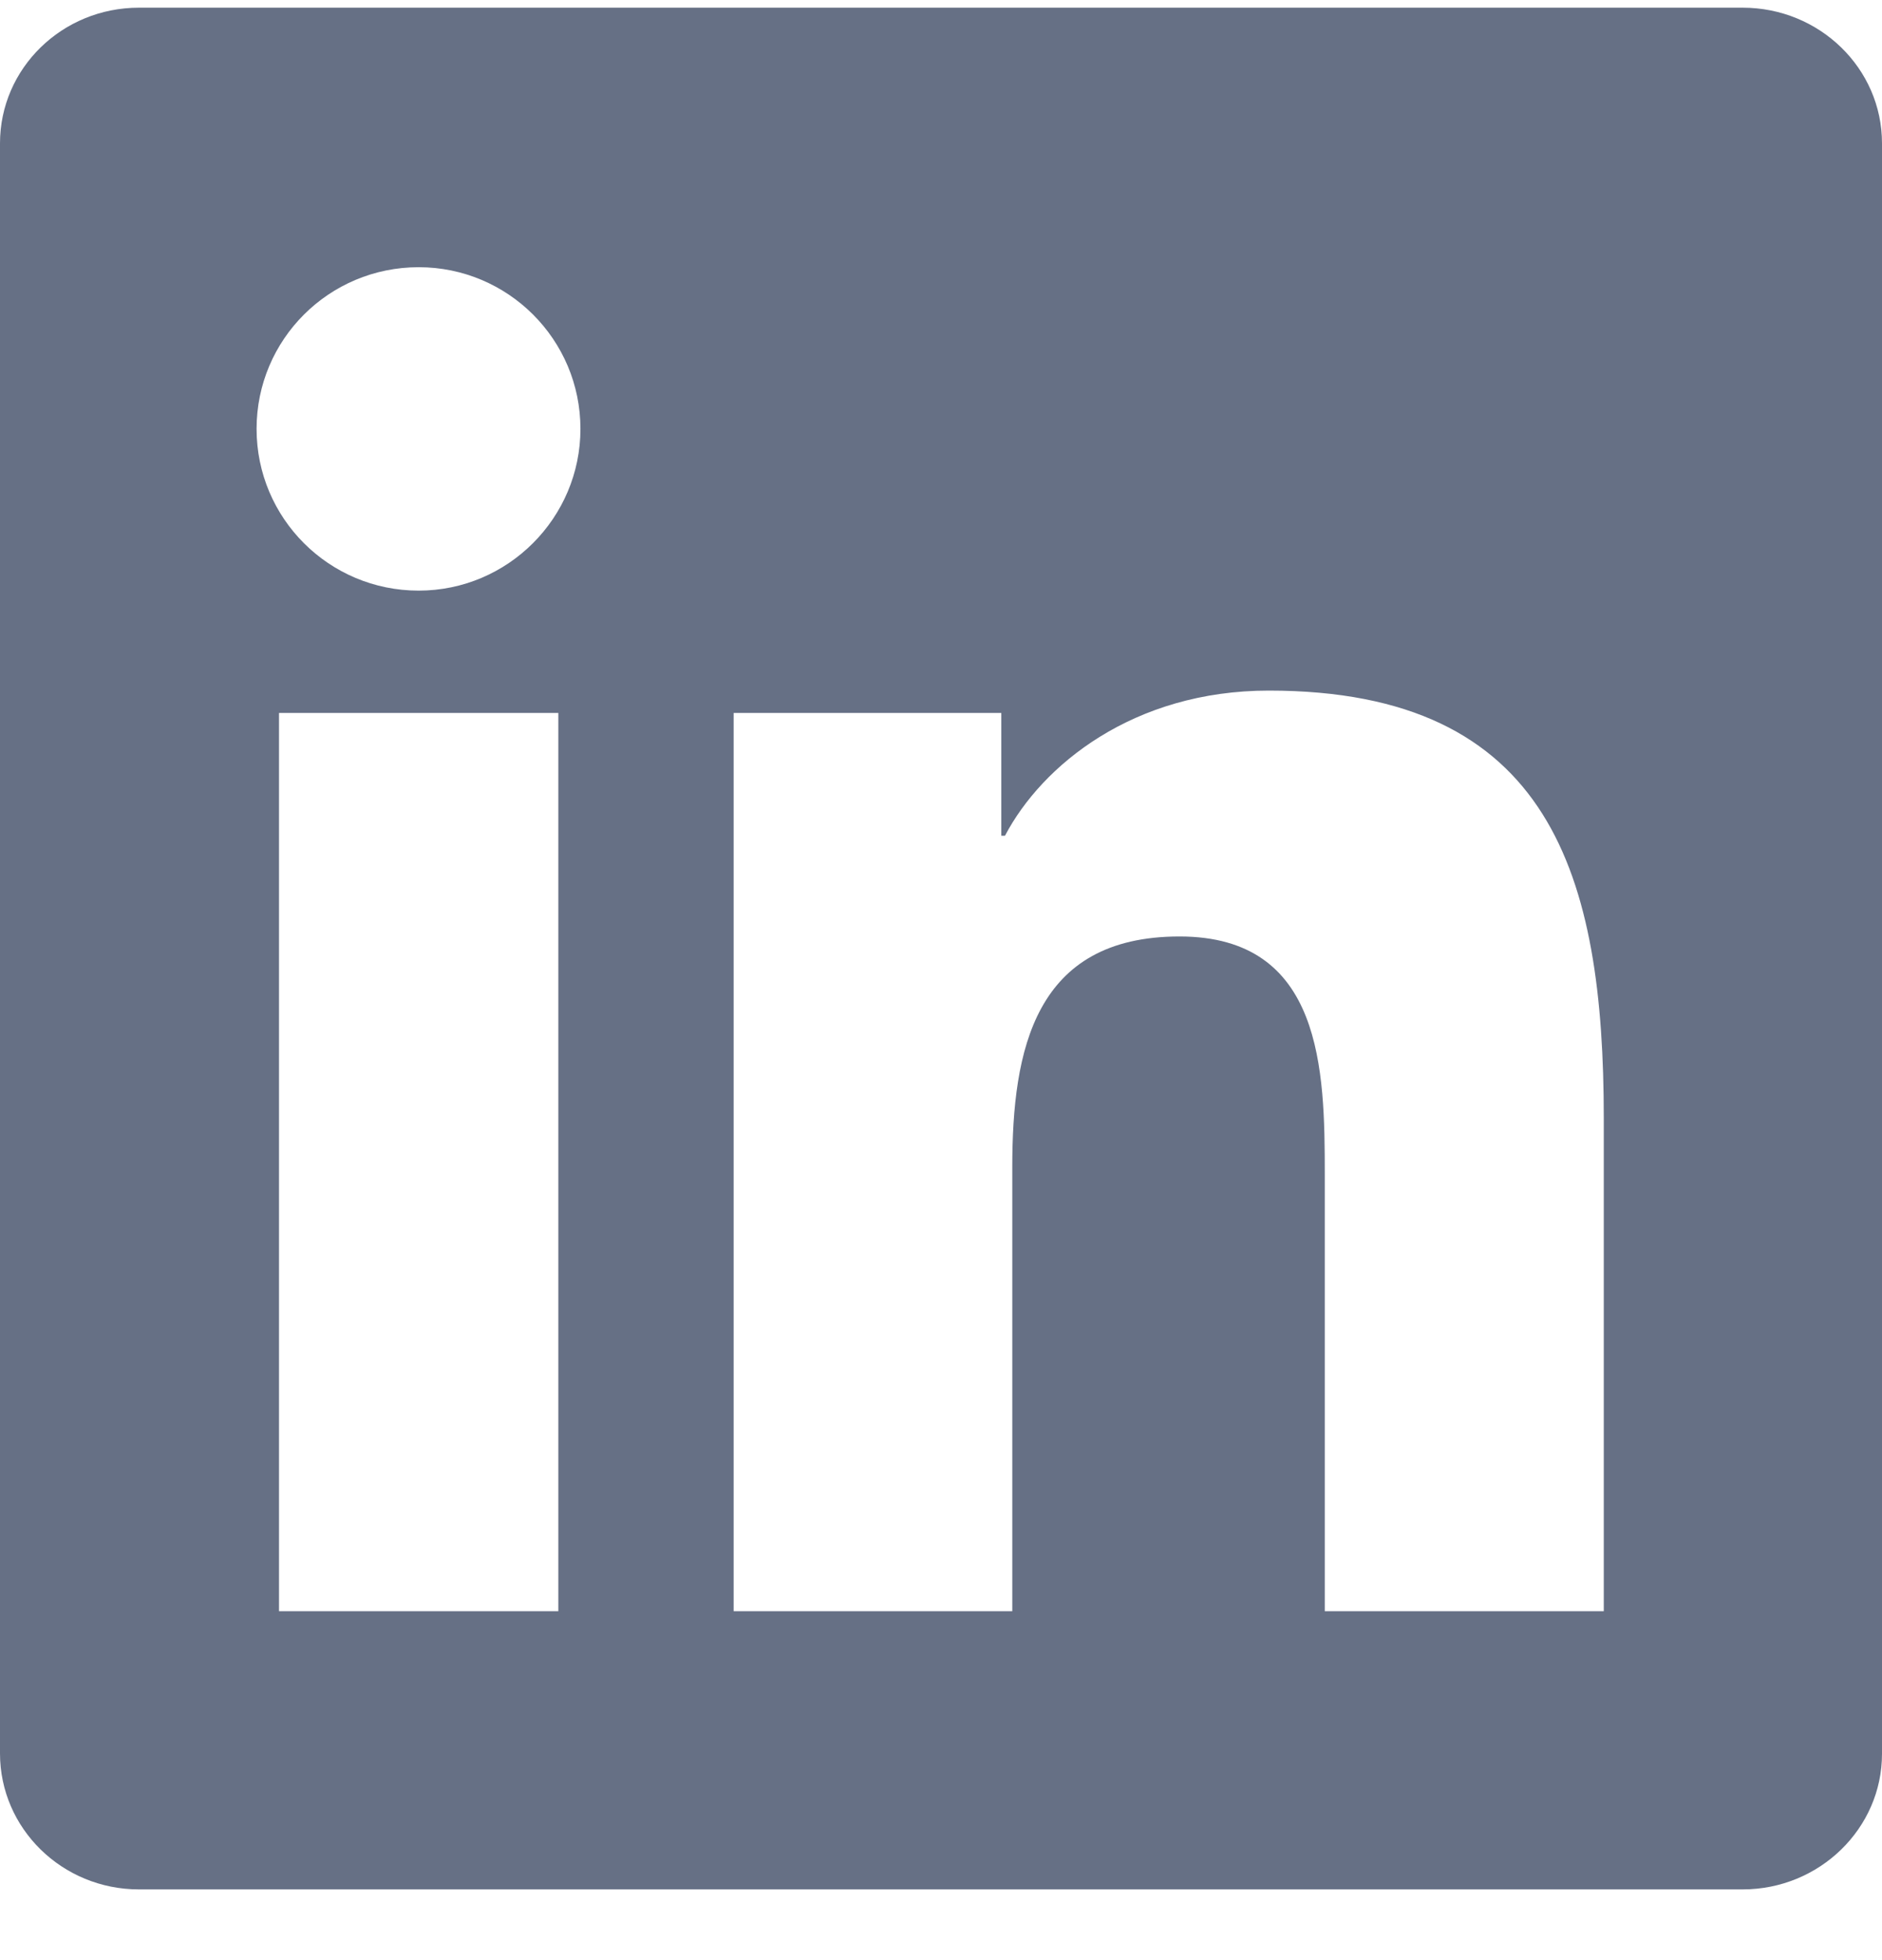 <svg width="24" height="25" viewBox="0 0 24 25" fill="none" xmlns="http://www.w3.org/2000/svg">
<g clip-path="url(#clip0_6721_32377)">
<path d="M22.223 0.098H1.772C0.792 0.098 0 0.872 0 1.828V22.364C0 23.32 0.792 24.098 1.772 24.098H22.223C23.203 24.098 24 23.32 24 22.369V1.828C24 0.872 23.203 0.098 22.223 0.098ZM7.12 20.55H3.558V9.093H7.12V20.55ZM5.339 7.533C4.195 7.533 3.272 6.609 3.272 5.47C3.272 4.331 4.195 3.408 5.339 3.408C6.478 3.408 7.402 4.331 7.402 5.47C7.402 6.604 6.478 7.533 5.339 7.533ZM20.452 20.55H16.894V14.981C16.894 13.654 16.87 11.944 15.042 11.944C13.191 11.944 12.909 13.392 12.909 14.887V20.55H9.356V9.093H12.769V10.659H12.816C13.289 9.759 14.452 8.808 16.181 8.808C19.786 8.808 20.452 11.179 20.452 14.264V20.55Z" fill="#667085"/>
</g>
<defs>
<clipPath id="clip0_6721_32377">
<rect width="24" height="24" fill="white" transform="translate(0 0.098)"/>
</clipPath>
</defs>
</svg>
